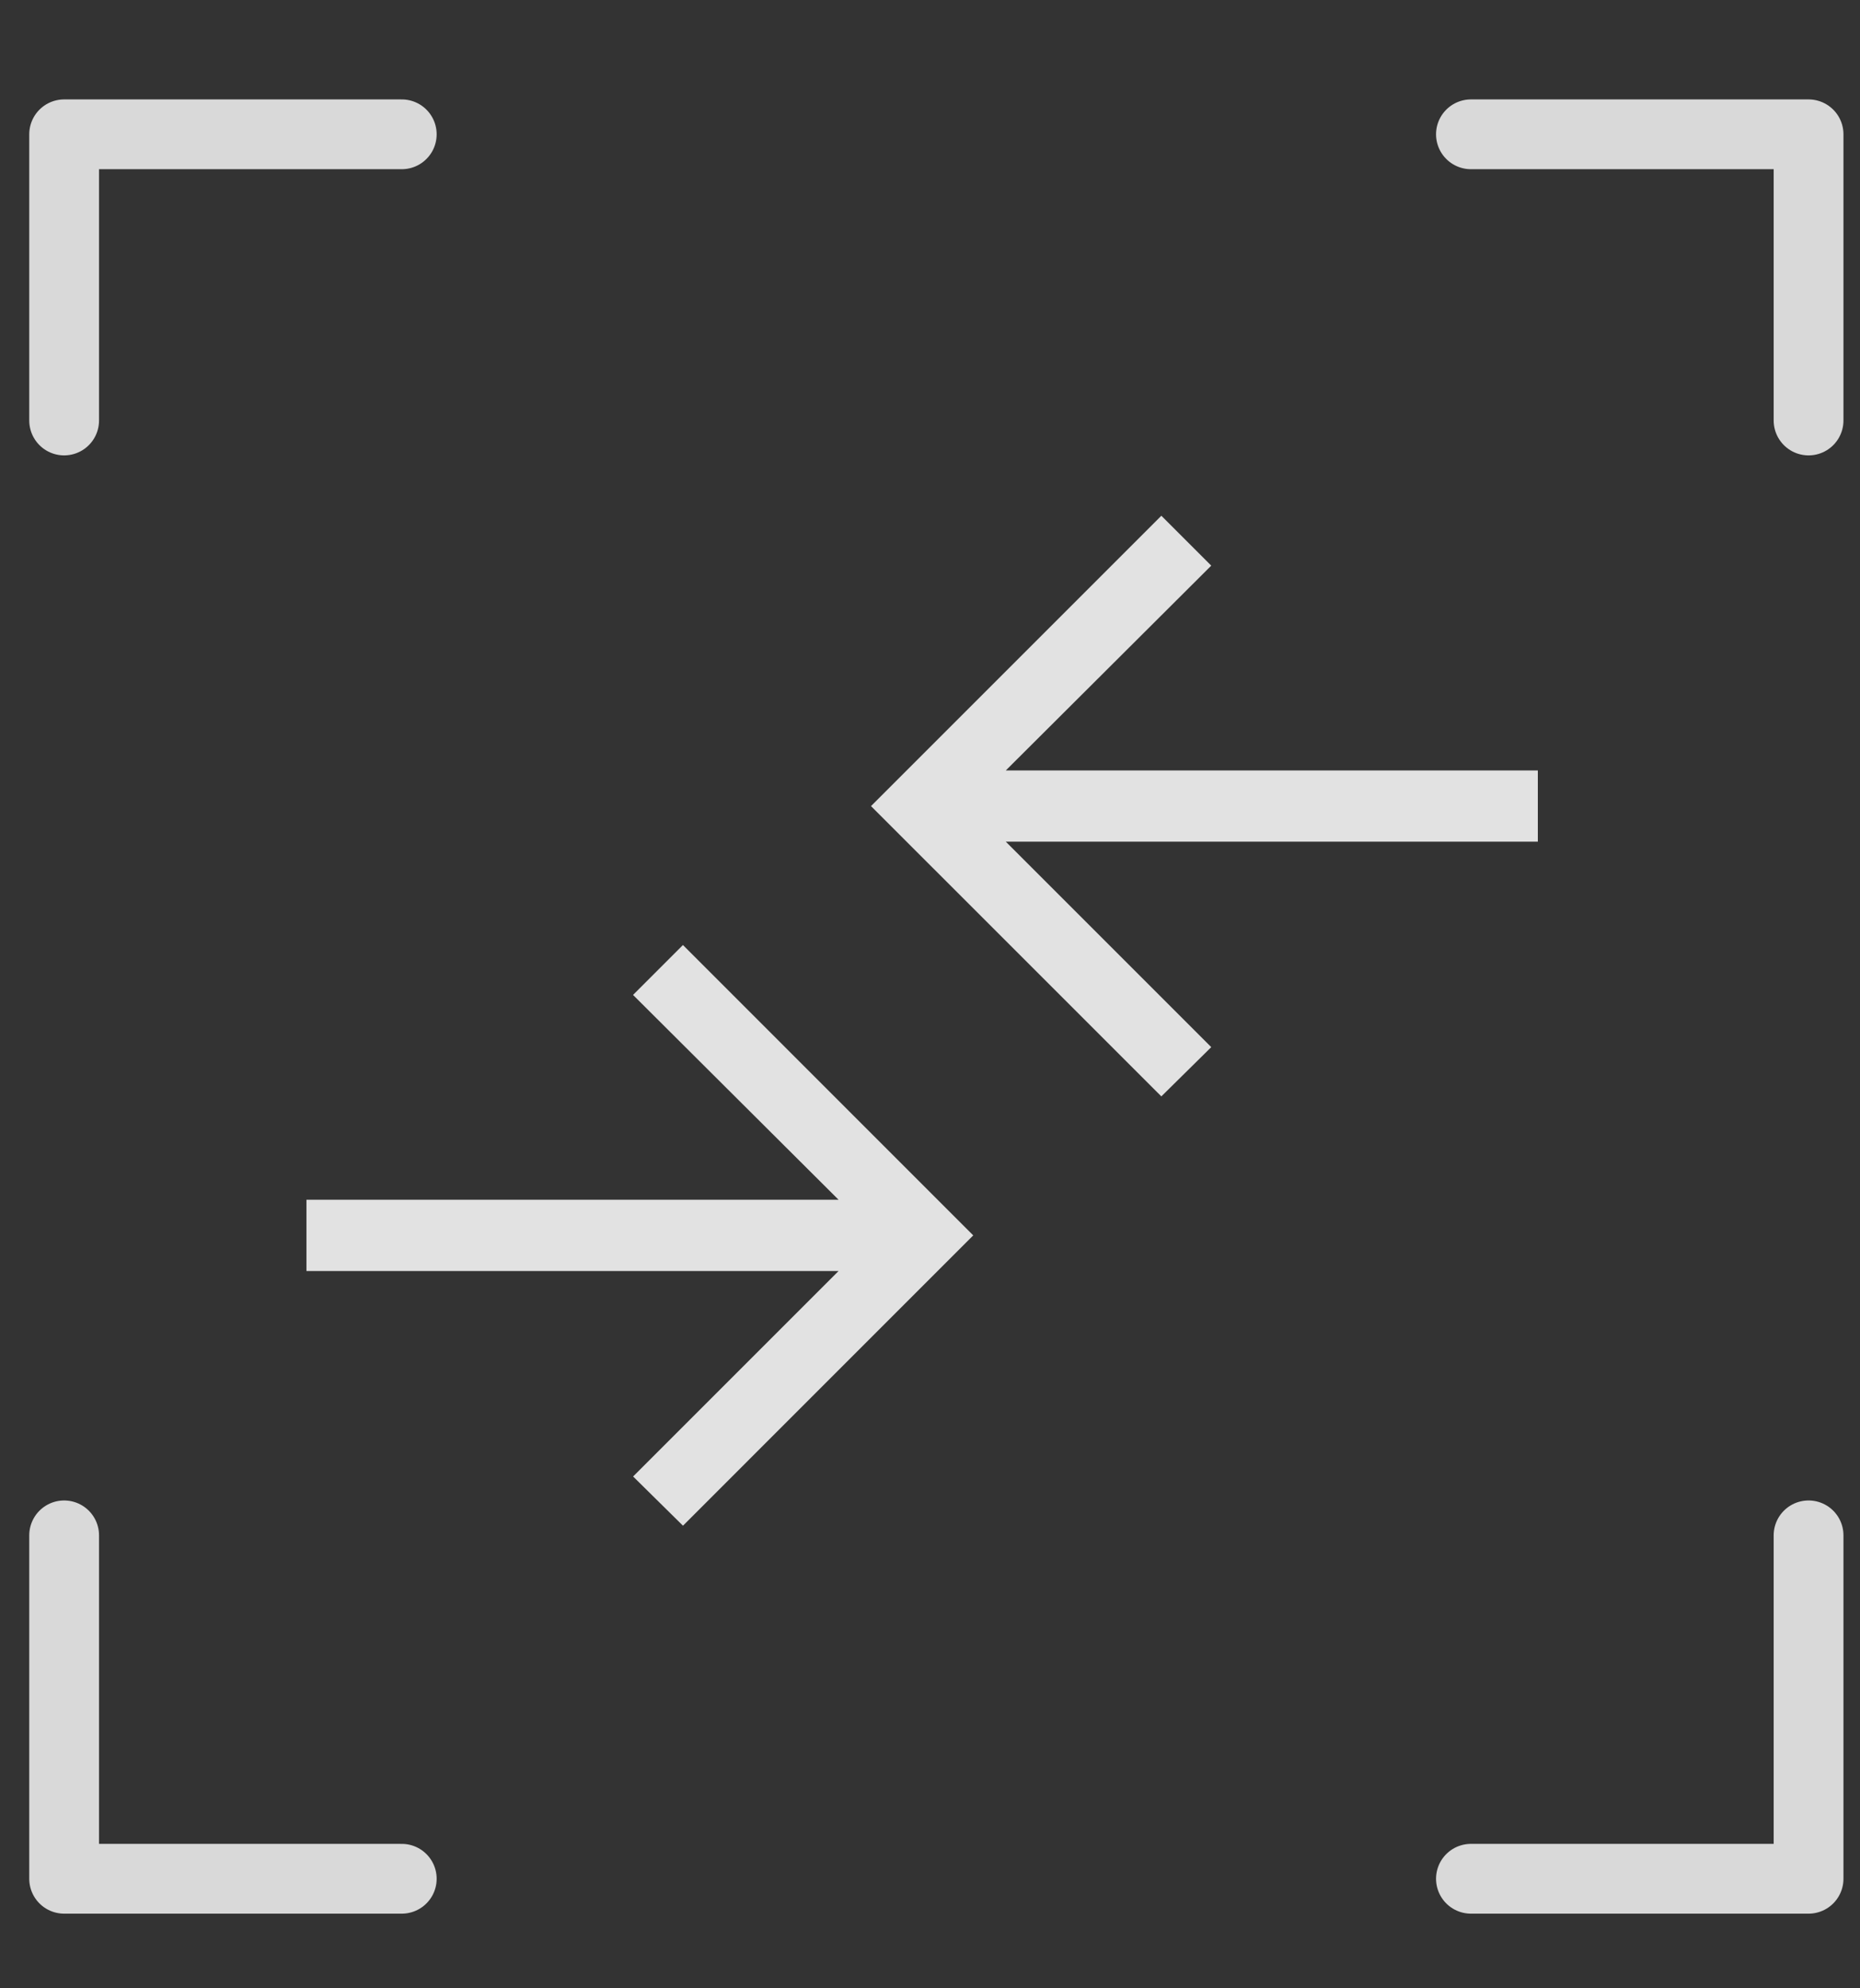 <svg width="29" height="31" fill="none" xmlns="http://www.w3.org/2000/svg"><rect width="100%" height="100%" fill="#333333" stroke="none"/><g opacity=".9"><path d="m10.649 23.788-.778-.768 3.203-3.203H4.778v-1.112h8.296L9.87 15.512l.778-.778 4.526 4.527-4.526 4.527ZM18.107 17.094l.778-.768-3.203-3.203h8.295v-1.111h-8.295l3.203-3.193-.778-.778-4.527 4.527 4.527 4.526Z" fill="#F5F5F5"/><g opacity=".9" stroke="#fff" stroke-width="1.088" stroke-linecap="round" stroke-linejoin="round"><path d="M1 6.556V2.094h5.264M22.934 2.094h5.264v4.462M28.198 23.938v5.354h-5.264M6.264 29.292H1v-5.354"/></g></g></svg>